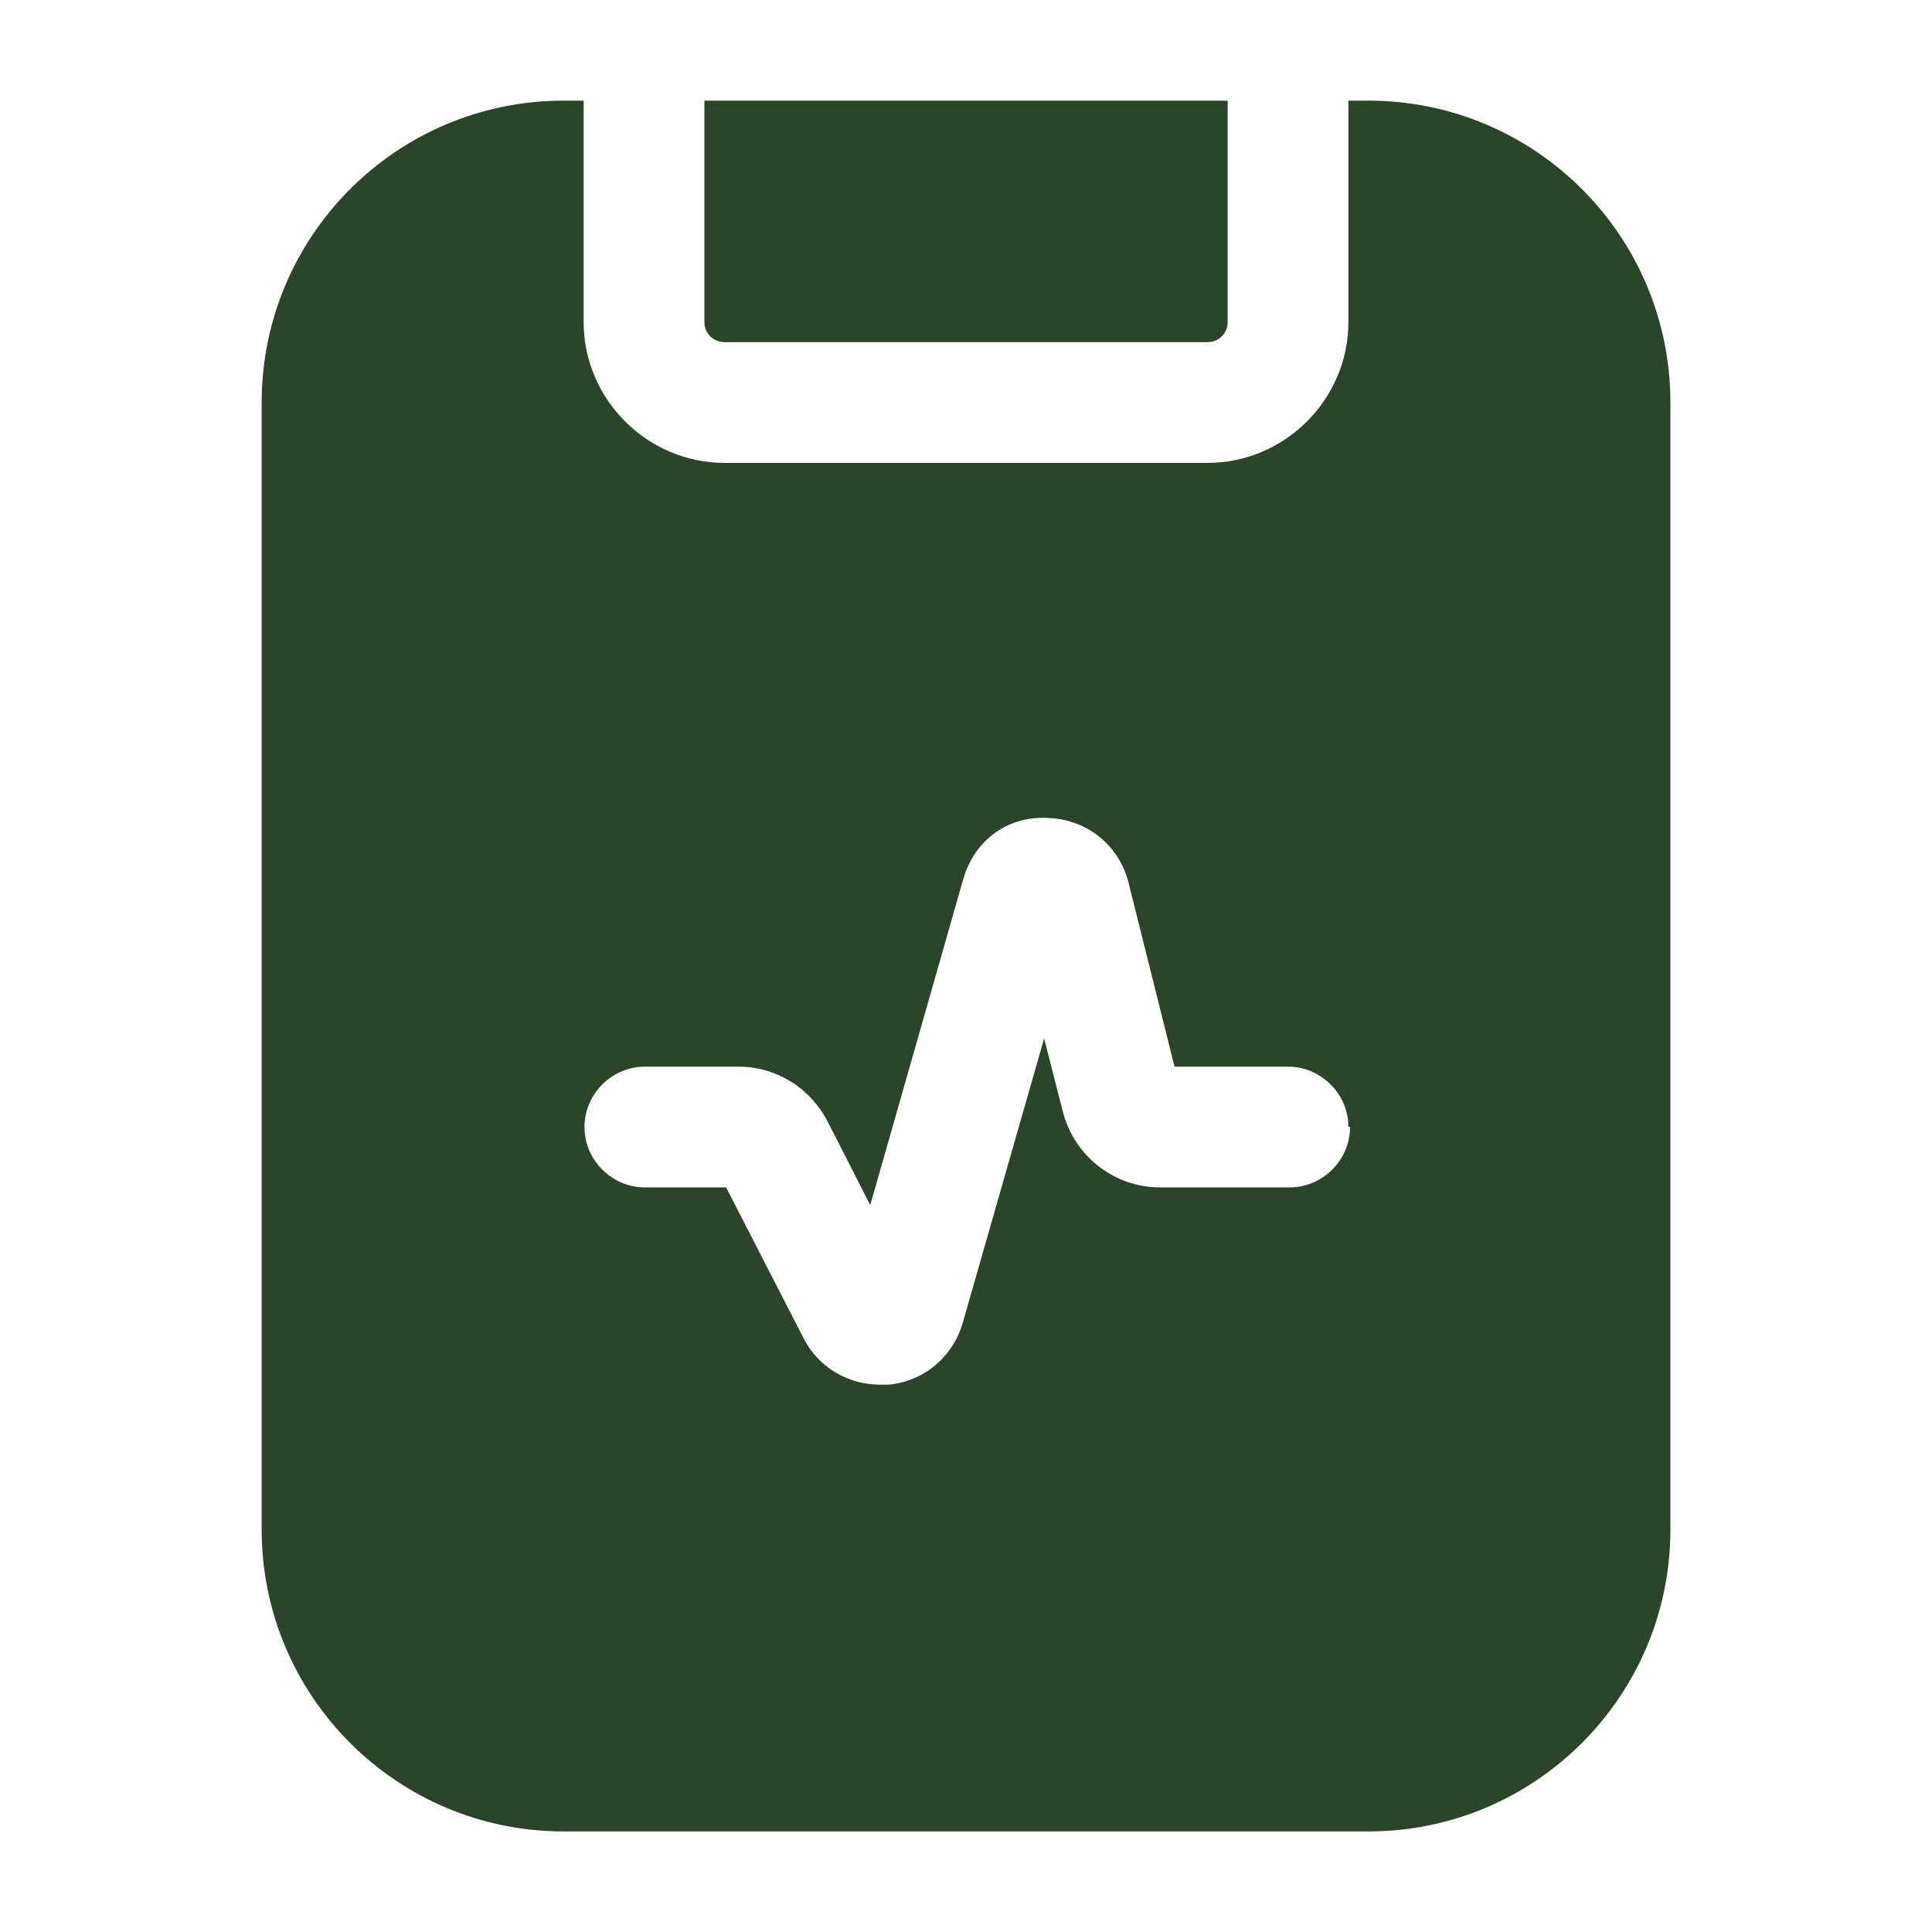 <svg width="32" height="32" viewBox="0 0 32 32" fill="none" xmlns="http://www.w3.org/2000/svg">
<path d="M11.667 5.334V1.667H20.334V5.334C20.334 5.52 20.187 5.667 20.001 5.667H12.001C11.814 5.667 11.667 5.52 11.667 5.334ZM27.667 6.667V25.334C27.667 28.094 25.427 30.334 22.667 30.334H9.334C6.574 30.334 4.334 28.094 4.334 25.334V6.667C4.334 3.907 6.574 1.667 9.334 1.667H9.667V5.334C9.667 6.614 10.721 7.667 12.001 7.667H20.001C21.281 7.667 22.334 6.614 22.334 5.334V1.667H22.667C25.427 1.667 27.667 3.907 27.667 6.667ZM22.334 18.667C22.334 18.12 21.881 17.667 21.334 17.667H19.454L18.694 14.627C18.534 13.987 17.987 13.56 17.334 13.547C16.654 13.52 16.121 13.947 15.947 14.587L14.414 19.96L13.707 18.574C13.414 18.014 12.854 17.667 12.227 17.667H10.681C10.134 17.667 9.681 18.12 9.681 18.667C9.681 19.214 10.134 19.667 10.681 19.667H12.027L13.307 22.16C13.547 22.64 14.041 22.934 14.574 22.934H14.721C15.307 22.88 15.787 22.467 15.947 21.907L17.294 17.2L17.601 18.4C17.787 19.147 18.454 19.667 19.214 19.667H21.361C21.907 19.667 22.361 19.214 22.361 18.667H22.334Z" fill="#2a4527"/>
</svg>
